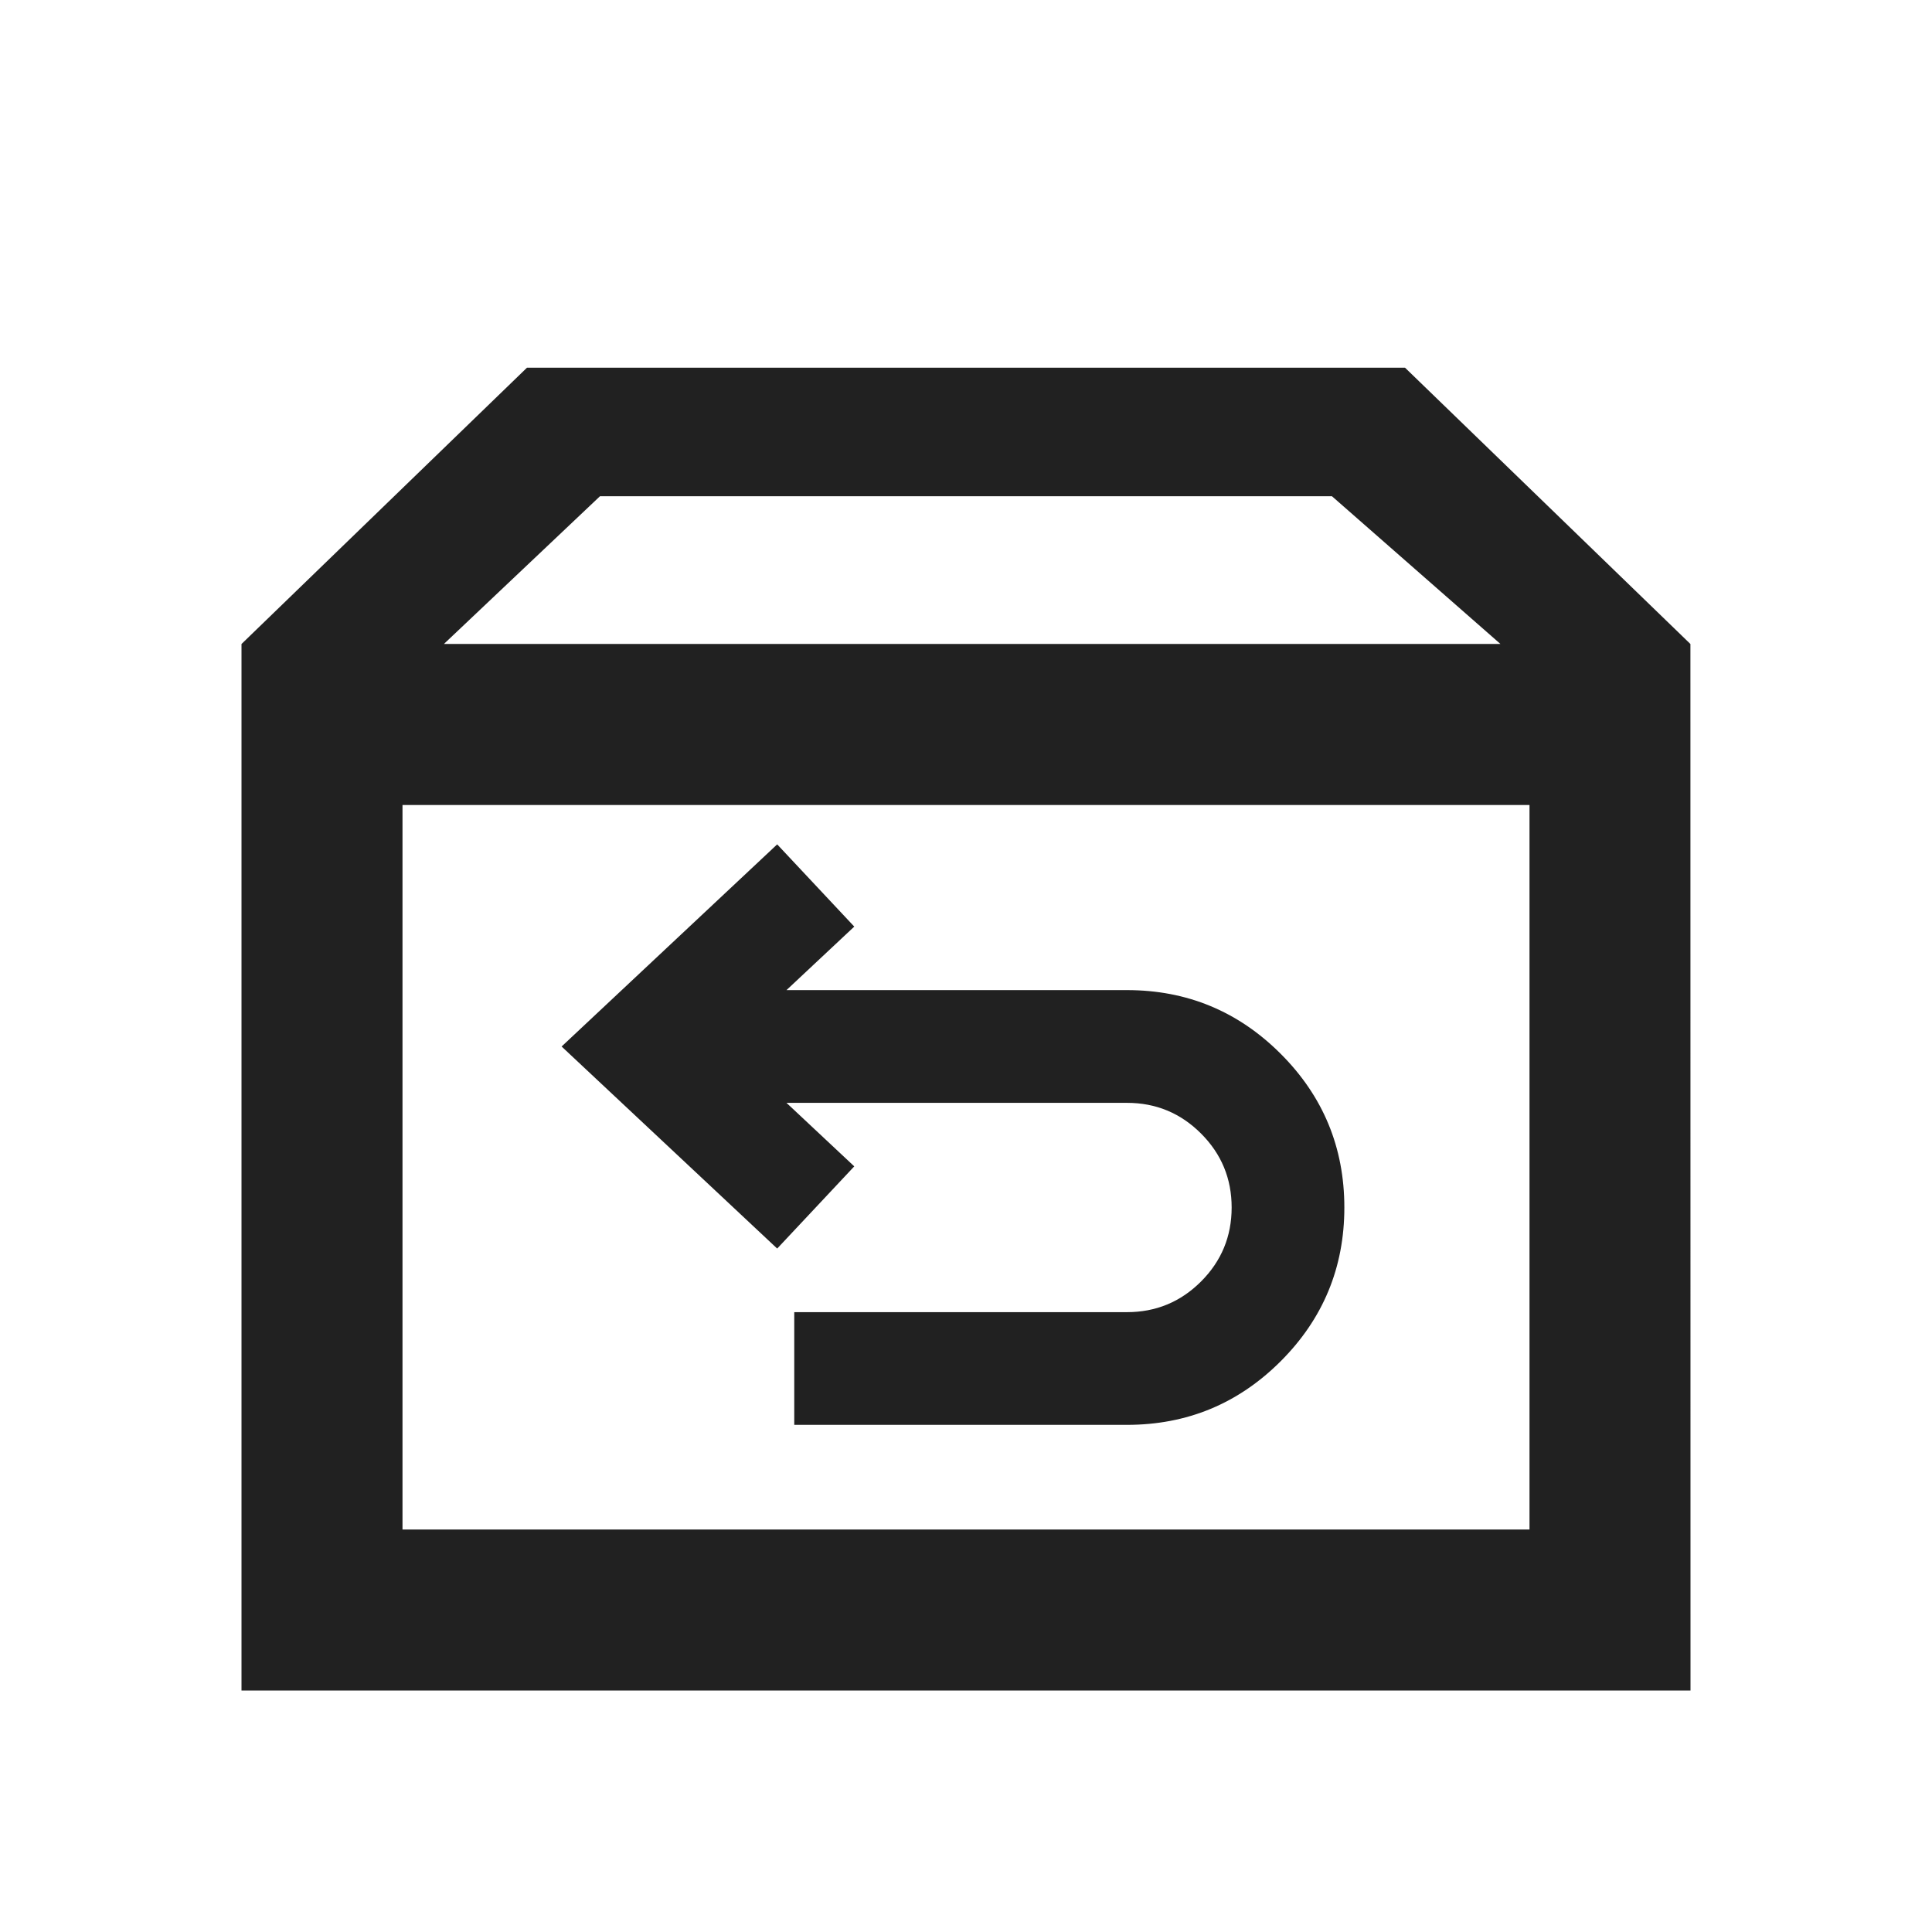 <svg height="48" width="48" xmlns:xlink="http://www.w3.org/1999/xlink" xmlns="http://www.w3.org/2000/svg" version="1.1" viewBox="0 0 1024 1024" class="icon"><path fill="#000000" fill-opacity=".87" d="M279.296 194.901h465.408l151.253 146.432L896 896H128V341.333l151.296-146.432z m426.667 68.118H317.995l-82.71 78.293h559.979l-89.301-78.293z m104.704 163.648H213.333v384h597.334v-384z m-513.003 128L411.925 661.76l40.854-43.563-35.926-33.664h180.48q22.976 0 39.232 16.256Q652.8 617.024 652.8 640t-16.235 39.232q-16.256 16.235-39.232 16.235H420.971V755.2h176.362q47.723 0 81.472-33.728 33.728-33.75 33.728-81.472t-33.728-81.45q-33.77-33.771-81.472-33.771h-180.48l35.926-33.664-40.854-43.584-114.261 107.136z"></path></svg>